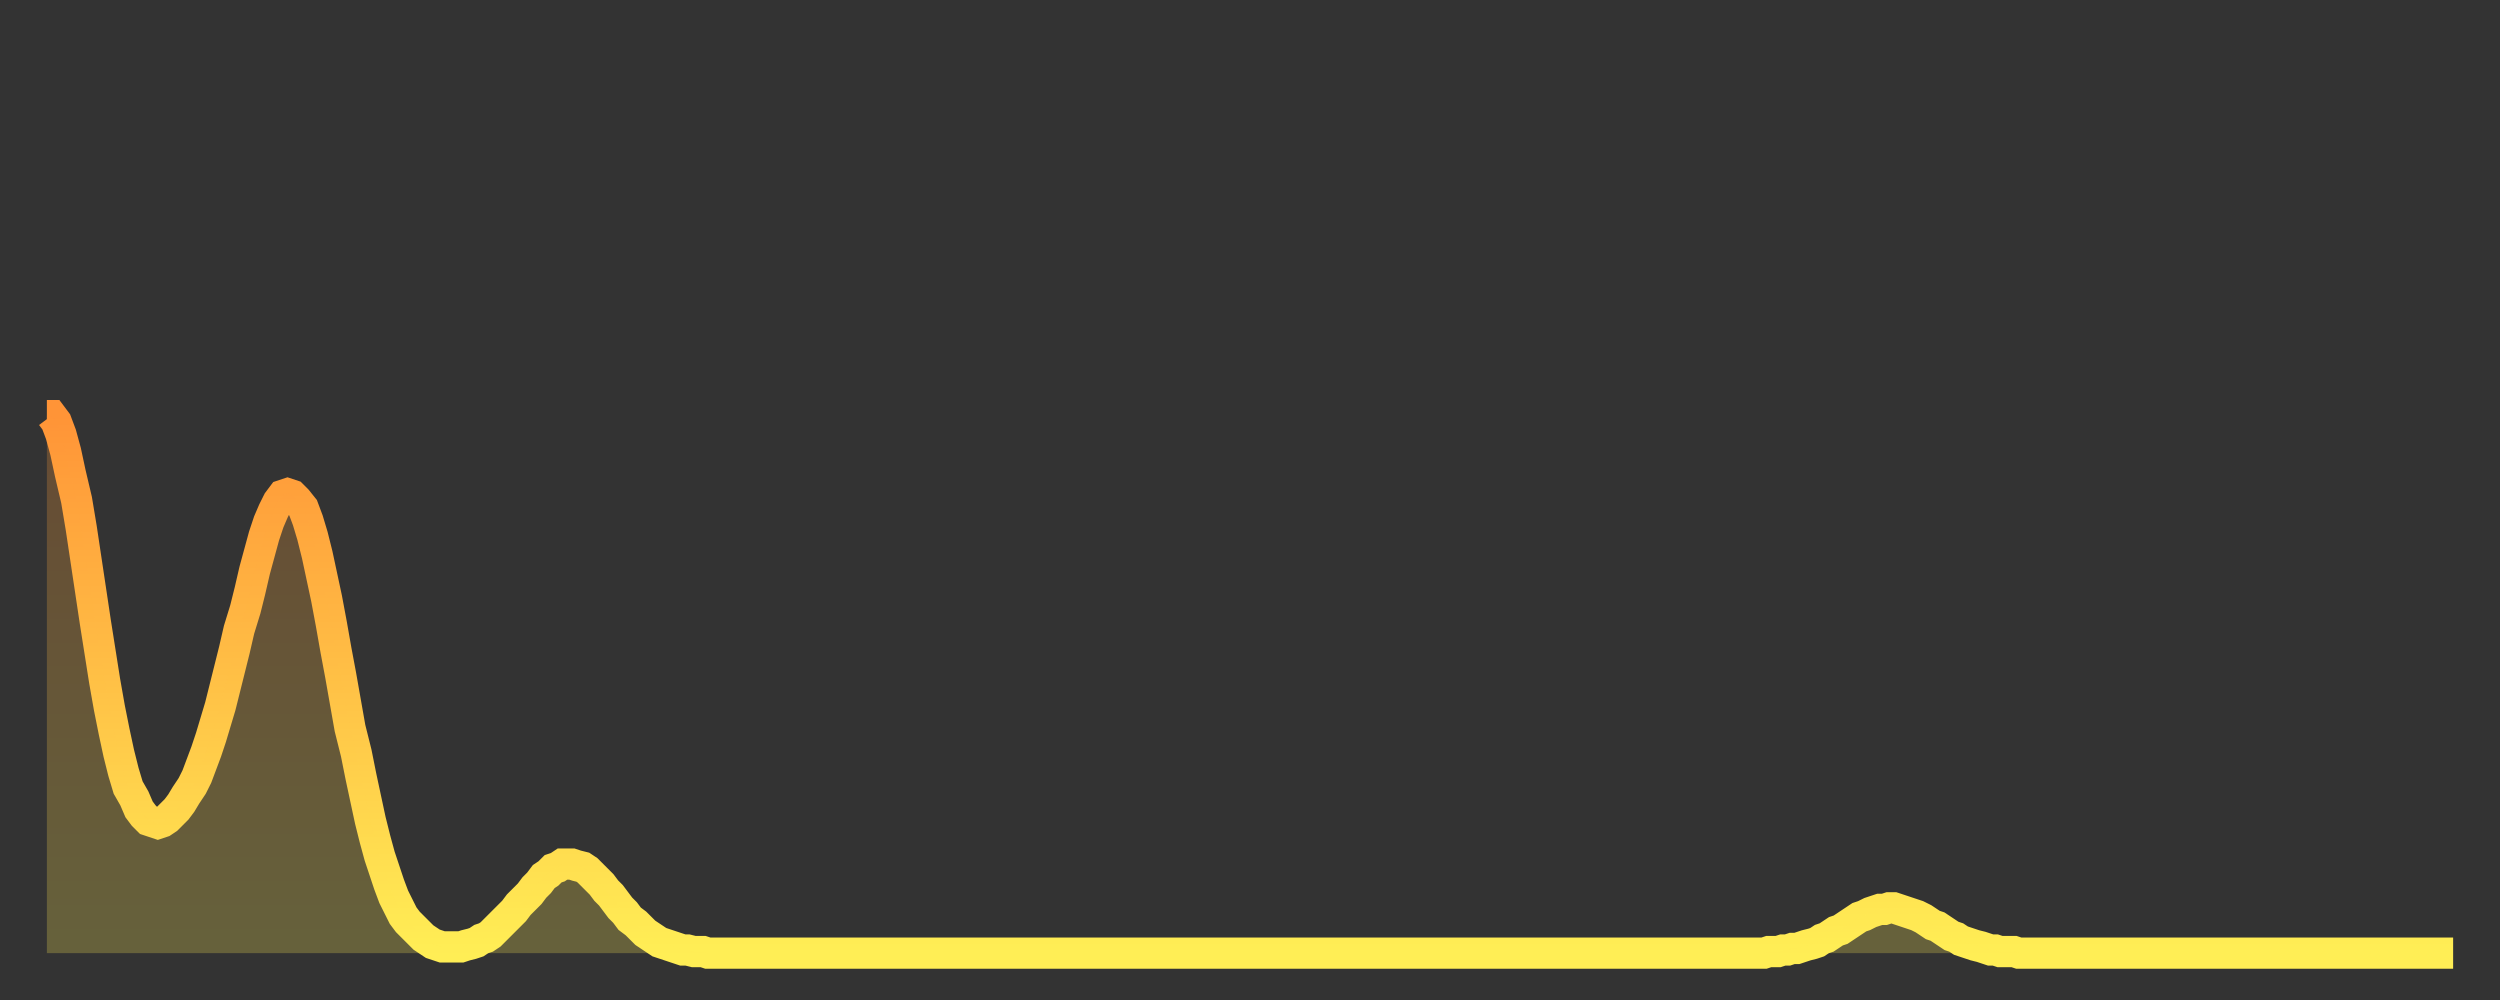 <?xml version="1.0" encoding="utf-8" ?>
<svg baseProfile="full" height="64" version="1.1" width="160" xmlns="http://www.w3.org/2000/svg" xmlns:ev="http://www.w3.org/2001/xml-events" xmlns:xlink="http://www.w3.org/1999/xlink"><rect width="100%" height="100%" fill="#333333" stroke="none"/><defs><linearGradient id="id185444" x1="0" x2="0" y1="0" y2="1"><stop offset="0%" stop-color="#ff9437" /><stop offset="50%" stop-color="#ffc146" /><stop offset="100%" stop-color="#ffee55" /></linearGradient></defs><g transform="translate(3,3)"><g><path d="M 0.0 23.6 0.3 23.6 0.6 24.0 0.9 24.8 1.2 25.9 1.5 27.3 1.9 29.0 2.2 30.8 2.5 32.8 2.8 34.8 3.1 36.8 3.4 38.7 3.7 40.6 4.0 42.3 4.3 43.8 4.6 45.2 4.9 46.4 5.2 47.4 5.6 48.1 5.9 48.8 6.2 49.2 6.5 49.5 6.8 49.6 7.1 49.7 7.4 49.6 7.7 49.4 8.0 49.1 8.3 48.8 8.6 48.4 8.9 47.9 9.3 47.3 9.6 46.7 9.9 45.9 10.2 45.1 10.5 44.2 10.8 43.2 11.1 42.2 11.4 41.0 11.7 39.8 12.0 38.6 12.3 37.3 12.7 36.0 13.0 34.8 13.3 33.5 13.6 32.4 13.9 31.3 14.2 30.4 14.5 29.7 14.8 29.1 15.1 28.7 15.4 28.6 15.7 28.7 16.0 29.0 16.4 29.5 16.7 30.3 17.0 31.3 17.3 32.5 17.6 33.9 17.9 35.3 18.2 36.9 18.5 38.6 18.8 40.2 19.1 41.9 19.4 43.6 19.8 45.2 20.1 46.7 20.4 48.1 20.7 49.5 21.0 50.7 21.3 51.8 21.6 52.7 21.9 53.6 22.2 54.4 22.5 55.0 22.8 55.6 23.1 56.0 23.5 56.4 23.8 56.7 24.1 57.0 24.4 57.2 24.7 57.4 25.0 57.5 25.3 57.6 25.6 57.6 25.9 57.6 26.2 57.6 26.5 57.6 26.8 57.5 27.2 57.4 27.5 57.3 27.8 57.1 28.1 57.0 28.4 56.8 28.7 56.5 29.0 56.2 29.3 55.9 29.6 55.6 29.9 55.3 30.2 54.9 30.6 54.5 30.9 54.2 31.2 53.8 31.5 53.5 31.8 53.1 32.1 52.9 32.4 52.6 32.7 52.5 33.0 52.3 33.3 52.3 33.6 52.3 33.9 52.4 34.3 52.5 34.6 52.7 34.9 53.0 35.2 53.3 35.5 53.6 35.8 54.0 36.1 54.3 36.4 54.7 36.7 55.1 37.0 55.4 37.3 55.8 37.7 56.1 38.0 56.4 38.3 56.7 38.6 56.9 38.9 57.1 39.2 57.3 39.5 57.4 39.8 57.5 40.1 57.6 40.4 57.7 40.7 57.8 41.0 57.8 41.4 57.9 41.7 57.9 42.0 57.9 42.3 58.0 42.6 58.0 42.9 58.0 43.2 58.0 43.5 58.0 43.8 58.0 44.1 58.0 44.4 58.0 44.7 58.0 45.1 58.0 45.4 58.0 45.7 58.0 46.0 58.0 46.3 58.0 46.6 58.0 46.9 58.0 47.2 58.0 47.5 58.0 47.8 58.0 48.1 58.0 48.5 58.0 48.8 58.0 49.1 58.0 49.4 58.0 49.7 58.0 50.0 58.0 50.3 58.0 50.6 58.0 50.9 58.0 51.2 58.0 51.5 58.0 51.8 58.0 52.2 58.0 52.5 58.0 52.8 58.0 53.1 58.0 53.4 58.0 53.7 58.0 54.0 58.0 54.3 58.0 54.6 58.0 54.9 58.0 55.2 58.0 55.6 58.0 55.9 58.0 56.2 58.0 56.5 58.0 56.8 58.0 57.1 58.0 57.4 58.0 57.7 58.0 58.0 58.0 58.3 58.0 58.6 58.0 58.9 58.0 59.3 58.0 59.6 58.0 59.9 58.0 60.2 58.0 60.5 58.0 60.8 58.0 61.1 58.0 61.4 58.0 61.7 58.0 62.0 58.0 62.3 58.0 62.6 58.0 63.0 58.0 63.3 58.0 63.6 58.0 63.9 58.0 64.2 58.0 64.5 58.0 64.8 58.0 65.1 58.0 65.4 58.0 65.7 58.0 66.0 58.0 66.4 58.0 66.7 58.0 67.0 58.0 67.3 58.0 67.6 58.0 67.9 58.0 68.2 58.0 68.5 58.0 68.8 58.0 69.1 58.0 69.4 58.0 69.7 58.0 70.1 58.0 70.4 58.0 70.7 58.0 71.0 58.0 71.3 58.0 71.6 58.0 71.9 58.0 72.2 58.0 72.5 58.0 72.8 58.0 73.1 58.0 73.5 58.0 73.8 58.0 74.1 58.0 74.4 58.0 74.7 58.0 75.0 58.0 75.3 58.0 75.6 58.0 75.9 58.0 76.2 58.0 76.5 58.0 76.8 58.0 77.2 58.0 77.5 58.0 77.8 58.0 78.1 58.0 78.4 58.0 78.7 58.0 79.0 58.0 79.3 58.0 79.6 58.0 79.9 58.0 80.2 58.0 80.5 58.0 80.9 58.0 81.2 58.0 81.5 58.0 81.8 58.0 82.1 58.0 82.4 58.0 82.7 58.0 83.0 58.0 83.3 58.0 83.6 58.0 83.9 58.0 84.3 58.0 84.6 58.0 84.9 58.0 85.2 58.0 85.5 58.0 85.8 58.0 86.1 58.0 86.4 58.0 86.7 58.0 87.0 58.0 87.3 58.0 87.6 58.0 88.0 58.0 88.3 58.0 88.6 58.0 88.9 58.0 89.2 58.0 89.5 58.0 89.8 58.0 90.1 58.0 90.4 58.0 90.7 58.0 91.0 58.0 91.4 58.0 91.7 58.0 92.0 58.0 92.3 58.0 92.6 58.0 92.9 58.0 93.2 58.0 93.5 58.0 93.8 58.0 94.1 58.0 94.4 58.0 94.7 58.0 95.1 58.0 95.4 58.0 95.7 58.0 96.0 58.0 96.3 58.0 96.6 58.0 96.9 58.0 97.2 58.0 97.5 58.0 97.8 58.0 98.1 58.0 98.4 58.0 98.8 58.0 99.1 58.0 99.4 58.0 99.7 58.0 100.0 58.0 100.3 58.0 100.6 58.0 100.9 58.0 101.2 58.0 101.5 58.0 101.8 58.0 102.2 58.0 102.5 58.0 102.8 58.0 103.1 58.0 103.4 58.0 103.7 58.0 104.0 58.0 104.3 58.0 104.6 58.0 104.9 58.0 105.2 58.0 105.5 58.0 105.9 58.0 106.2 58.0 106.5 58.0 106.8 58.0 107.1 58.0 107.4 58.0 107.7 58.0 108.0 58.0 108.3 58.0 108.6 58.0 108.9 58.0 109.3 58.0 109.6 58.0 109.9 58.0 110.2 57.9 110.5 57.9 110.8 57.9 111.1 57.8 111.4 57.8 111.7 57.7 112.0 57.7 112.3 57.6 112.6 57.5 113.0 57.4 113.3 57.3 113.6 57.1 113.9 57.0 114.2 56.8 114.5 56.6 114.8 56.5 115.1 56.3 115.4 56.1 115.7 55.9 116.0 55.7 116.3 55.6 116.7 55.4 117.0 55.3 117.3 55.2 117.6 55.2 117.9 55.1 118.2 55.1 118.5 55.2 118.8 55.3 119.1 55.4 119.4 55.5 119.7 55.6 120.1 55.8 120.4 56.0 120.7 56.2 121.0 56.3 121.3 56.5 121.6 56.7 121.9 56.9 122.2 57.0 122.5 57.2 122.8 57.3 123.1 57.4 123.4 57.5 123.8 57.6 124.1 57.7 124.4 57.8 124.7 57.8 125.0 57.9 125.3 57.9 125.6 57.9 125.9 57.9 126.2 58.0 126.5 58.0 126.8 58.0 127.2 58.0 127.5 58.0 127.8 58.0 128.1 58.0 128.4 58.0 128.7 58.0 129.0 58.0 129.3 58.0 129.6 58.0 129.9 58.0 130.2 58.0 130.5 58.0 130.9 58.0 131.2 58.0 131.5 58.0 131.8 58.0 132.1 58.0 132.4 58.0 132.7 58.0 133.0 58.0 133.3 58.0 133.6 58.0 133.9 58.0 134.2 58.0 134.6 58.0 134.9 58.0 135.2 58.0 135.5 58.0 135.8 58.0 136.1 58.0 136.4 58.0 136.7 58.0 137.0 58.0 137.3 58.0 137.6 58.0 138.0 58.0 138.3 58.0 138.6 58.0 138.9 58.0 139.2 58.0 139.5 58.0 139.8 58.0 140.1 58.0 140.4 58.0 140.7 58.0 141.0 58.0 141.3 58.0 141.7 58.0 142.0 58.0 142.3 58.0 142.6 58.0 142.9 58.0 143.2 58.0 143.5 58.0 143.8 58.0 144.1 58.0 144.4 58.0 144.7 58.0 145.1 58.0 145.4 58.0 145.7 58.0 146.0 58.0 146.3 58.0 146.6 58.0 146.9 58.0 147.2 58.0 147.5 58.0 147.8 58.0 148.1 58.0 148.4 58.0 148.8 58.0 149.1 58.0 149.4 58.0 149.7 58.0 150.0 58.0 150.3 58.0 150.6 58.0 150.9 58.0 151.2 58.0 151.5 58.0 151.8 58.0 152.1 58.0 152.5 58.0 152.8 58.0 153.1 58.0 153.4 58.0 153.7 58.0 154.0 58.0" fill="none" id="graph-curve" opacity="1" stroke="url(#id185444)" stroke-width="2" /><path d="M 0 58 L 0.0 23.6 0.3 23.6 0.6 24.0 0.9 24.8 1.2 25.9 1.5 27.3 1.9 29.0 2.2 30.8 2.5 32.8 2.8 34.8 3.1 36.8 3.4 38.7 3.7 40.6 4.0 42.3 4.3 43.8 4.6 45.2 4.9 46.4 5.2 47.4 5.6 48.1 5.9 48.8 6.2 49.2 6.5 49.5 6.8 49.6 7.1 49.7 7.4 49.6 7.7 49.4 8.0 49.1 8.3 48.8 8.6 48.4 8.9 47.9 9.3 47.3 9.6 46.7 9.9 45.9 10.2 45.1 10.5 44.2 10.8 43.2 11.1 42.2 11.4 41.0 11.7 39.8 12.0 38.6 12.3 37.3 12.7 36.0 13.0 34.8 13.3 33.5 13.6 32.4 13.9 31.3 14.2 30.4 14.5 29.7 14.8 29.1 15.1 28.7 15.4 28.6 15.7 28.7 16.0 29.0 16.4 29.5 16.7 30.3 17.0 31.3 17.3 32.5 17.6 33.9 17.9 35.3 18.2 36.9 18.5 38.6 18.8 40.2 19.1 41.9 19.4 43.6 19.8 45.2 20.1 46.7 20.4 48.1 20.7 49.5 21.0 50.7 21.3 51.8 21.6 52.7 21.9 53.6 22.2 54.4 22.5 55.0 22.8 55.6 23.1 56.0 23.5 56.4 23.8 56.7 24.1 57.0 24.4 57.2 24.7 57.4 25.0 57.5 25.3 57.6 25.6 57.6 25.9 57.6 26.2 57.6 26.5 57.6 26.8 57.5 27.2 57.4 27.5 57.3 27.8 57.1 28.1 57.0 28.4 56.8 28.7 56.5 29.0 56.2 29.3 55.9 29.6 55.6 29.9 55.3 30.2 54.9 30.6 54.5 30.9 54.2 31.2 53.8 31.5 53.5 31.8 53.1 32.1 52.9 32.4 52.6 32.7 52.5 33.0 52.3 33.3 52.3 33.6 52.3 33.9 52.4 34.3 52.5 34.6 52.7 34.9 53.0 35.2 53.3 35.5 53.6 35.8 54.0 36.1 54.3 36.4 54.7 36.7 55.1 37.0 55.4 37.3 55.8 37.7 56.1 38.0 56.4 38.3 56.7 38.6 56.9 38.9 57.1 39.2 57.3 39.5 57.4 39.8 57.5 40.1 57.6 40.4 57.7 40.7 57.8 41.0 57.8 41.4 57.9 41.7 57.9 42.0 57.9 42.3 58.0 42.6 58.0 42.9 58.0 43.2 58.0 43.5 58.0 43.8 58.0 44.1 58.0 44.4 58.0 44.7 58.0 45.1 58.0 45.4 58.0 45.7 58.0 46.0 58.0 46.3 58.0 46.6 58.0 46.9 58.0 47.2 58.0 47.5 58.0 47.8 58.0 48.1 58.0 48.5 58.0 48.8 58.0 49.1 58.0 49.4 58.0 49.7 58.0 50.0 58.0 50.3 58.0 50.6 58.0 50.9 58.0 51.2 58.0 51.5 58.0 51.8 58.0 52.2 58.0 52.5 58.0 52.8 58.0 53.1 58.0 53.4 58.0 53.7 58.0 54.0 58.0 54.3 58.0 54.6 58.0 54.9 58.0 55.2 58.0 55.6 58.0 55.9 58.0 56.2 58.0 56.5 58.0 56.8 58.0 57.1 58.0 57.4 58.0 57.7 58.0 58.0 58.0 58.3 58.0 58.6 58.0 58.9 58.0 59.3 58.0 59.6 58.0 59.9 58.0 60.2 58.0 60.5 58.0 60.8 58.0 61.1 58.0 61.4 58.0 61.7 58.0 62.0 58.0 62.3 58.0 62.6 58.0 63.0 58.0 63.3 58.0 63.6 58.0 63.9 58.0 64.2 58.0 64.5 58.0 64.8 58.0 65.1 58.0 65.4 58.0 65.7 58.0 66.0 58.0 66.4 58.0 66.7 58.0 67.0 58.0 67.3 58.0 67.6 58.0 67.9 58.0 68.2 58.0 68.5 58.0 68.8 58.0 69.1 58.0 69.4 58.0 69.7 58.0 70.1 58.0 70.4 58.0 70.7 58.0 71.0 58.0 71.3 58.0 71.6 58.0 71.9 58.0 72.2 58.0 72.5 58.0 72.8 58.0 73.1 58.0 73.5 58.0 73.8 58.0 74.1 58.0 74.4 58.0 74.7 58.0 75.0 58.0 75.3 58.0 75.6 58.0 75.9 58.0 76.2 58.0 76.5 58.0 76.8 58.0 77.2 58.0 77.5 58.0 77.8 58.0 78.1 58.0 78.4 58.0 78.7 58.0 79.0 58.0 79.3 58.0 79.6 58.0 79.9 58.0 80.2 58.0 80.5 58.0 80.9 58.0 81.2 58.0 81.5 58.0 81.8 58.0 82.1 58.0 82.4 58.0 82.7 58.0 83.0 58.0 83.3 58.0 83.6 58.0 83.9 58.0 84.3 58.0 84.6 58.0 84.9 58.0 85.2 58.0 85.5 58.0 85.8 58.0 86.1 58.0 86.4 58.0 86.7 58.0 87.0 58.0 87.3 58.0 87.6 58.0 88.0 58.0 88.3 58.0 88.6 58.0 88.9 58.0 89.2 58.0 89.5 58.0 89.8 58.0 90.1 58.0 90.4 58.0 90.7 58.0 91.0 58.0 91.4 58.0 91.7 58.0 92.0 58.0 92.3 58.0 92.6 58.0 92.9 58.0 93.2 58.0 93.5 58.0 93.8 58.0 94.1 58.0 94.4 58.0 94.7 58.0 95.1 58.0 95.4 58.0 95.7 58.0 96.0 58.0 96.3 58.0 96.6 58.0 96.9 58.0 97.2 58.0 97.5 58.0 97.8 58.0 98.1 58.0 98.4 58.0 98.8 58.0 99.1 58.0 99.4 58.0 99.7 58.0 100.0 58.0 100.3 58.0 100.6 58.0 100.9 58.0 101.2 58.0 101.5 58.0 101.8 58.0 102.2 58.0 102.5 58.0 102.8 58.0 103.1 58.0 103.4 58.0 103.7 58.0 104.0 58.0 104.3 58.0 104.6 58.0 104.9 58.0 105.2 58.0 105.5 58.0 105.9 58.0 106.2 58.0 106.5 58.0 106.8 58.0 107.1 58.0 107.4 58.0 107.7 58.0 108.0 58.0 108.3 58.0 108.6 58.0 108.9 58.0 109.3 58.0 109.6 58.0 109.9 58.0 110.2 57.9 110.5 57.9 110.8 57.9 111.1 57.8 111.4 57.8 111.7 57.7 112.0 57.7 112.3 57.6 112.6 57.5 113.0 57.4 113.3 57.3 113.6 57.1 113.9 57.0 114.2 56.8 114.5 56.6 114.8 56.5 115.1 56.3 115.4 56.1 115.7 55.9 116.0 55.7 116.3 55.6 116.7 55.4 117.0 55.3 117.3 55.2 117.6 55.2 117.9 55.1 118.2 55.1 118.5 55.2 118.8 55.3 119.1 55.4 119.4 55.5 119.7 55.6 120.1 55.8 120.4 56.0 120.7 56.2 121.0 56.3 121.3 56.5 121.6 56.7 121.9 56.9 122.2 57.0 122.5 57.2 122.8 57.3 123.1 57.4 123.4 57.5 123.8 57.6 124.1 57.7 124.4 57.8 124.7 57.8 125.0 57.9 125.3 57.9 125.6 57.9 125.9 57.9 126.2 58.0 126.5 58.0 126.8 58.0 127.2 58.0 127.5 58.0 127.8 58.0 128.1 58.0 128.4 58.0 128.7 58.0 129.0 58.0 129.3 58.0 129.6 58.0 129.9 58.0 130.2 58.0 130.5 58.0 130.9 58.0 131.2 58.0 131.5 58.0 131.8 58.0 132.1 58.0 132.4 58.0 132.7 58.0 133.0 58.0 133.3 58.0 133.6 58.0 133.9 58.0 134.2 58.0 134.6 58.0 134.9 58.0 135.2 58.0 135.5 58.0 135.8 58.0 136.1 58.0 136.4 58.0 136.7 58.0 137.0 58.0 137.3 58.0 137.6 58.0 138.0 58.0 138.3 58.0 138.6 58.0 138.9 58.0 139.2 58.0 139.5 58.0 139.8 58.0 140.1 58.0 140.4 58.0 140.7 58.0 141.0 58.0 141.3 58.0 141.7 58.0 142.0 58.0 142.3 58.0 142.6 58.0 142.9 58.0 143.2 58.0 143.5 58.0 143.8 58.0 144.1 58.0 144.4 58.0 144.7 58.0 145.1 58.0 145.4 58.0 145.7 58.0 146.0 58.0 146.3 58.0 146.6 58.0 146.9 58.0 147.2 58.0 147.5 58.0 147.8 58.0 148.1 58.0 148.4 58.0 148.8 58.0 149.1 58.0 149.4 58.0 149.7 58.0 150.0 58.0 150.3 58.0 150.6 58.0 150.9 58.0 151.2 58.0 151.5 58.0 151.8 58.0 152.1 58.0 152.5 58.0 152.8 58.0 153.1 58.0 153.4 58.0 153.7 58.0 154.0 58.0 154 58" fill="url(#id185444)" fill-opacity=".25" id="graph-shadow" /></g></g></svg>